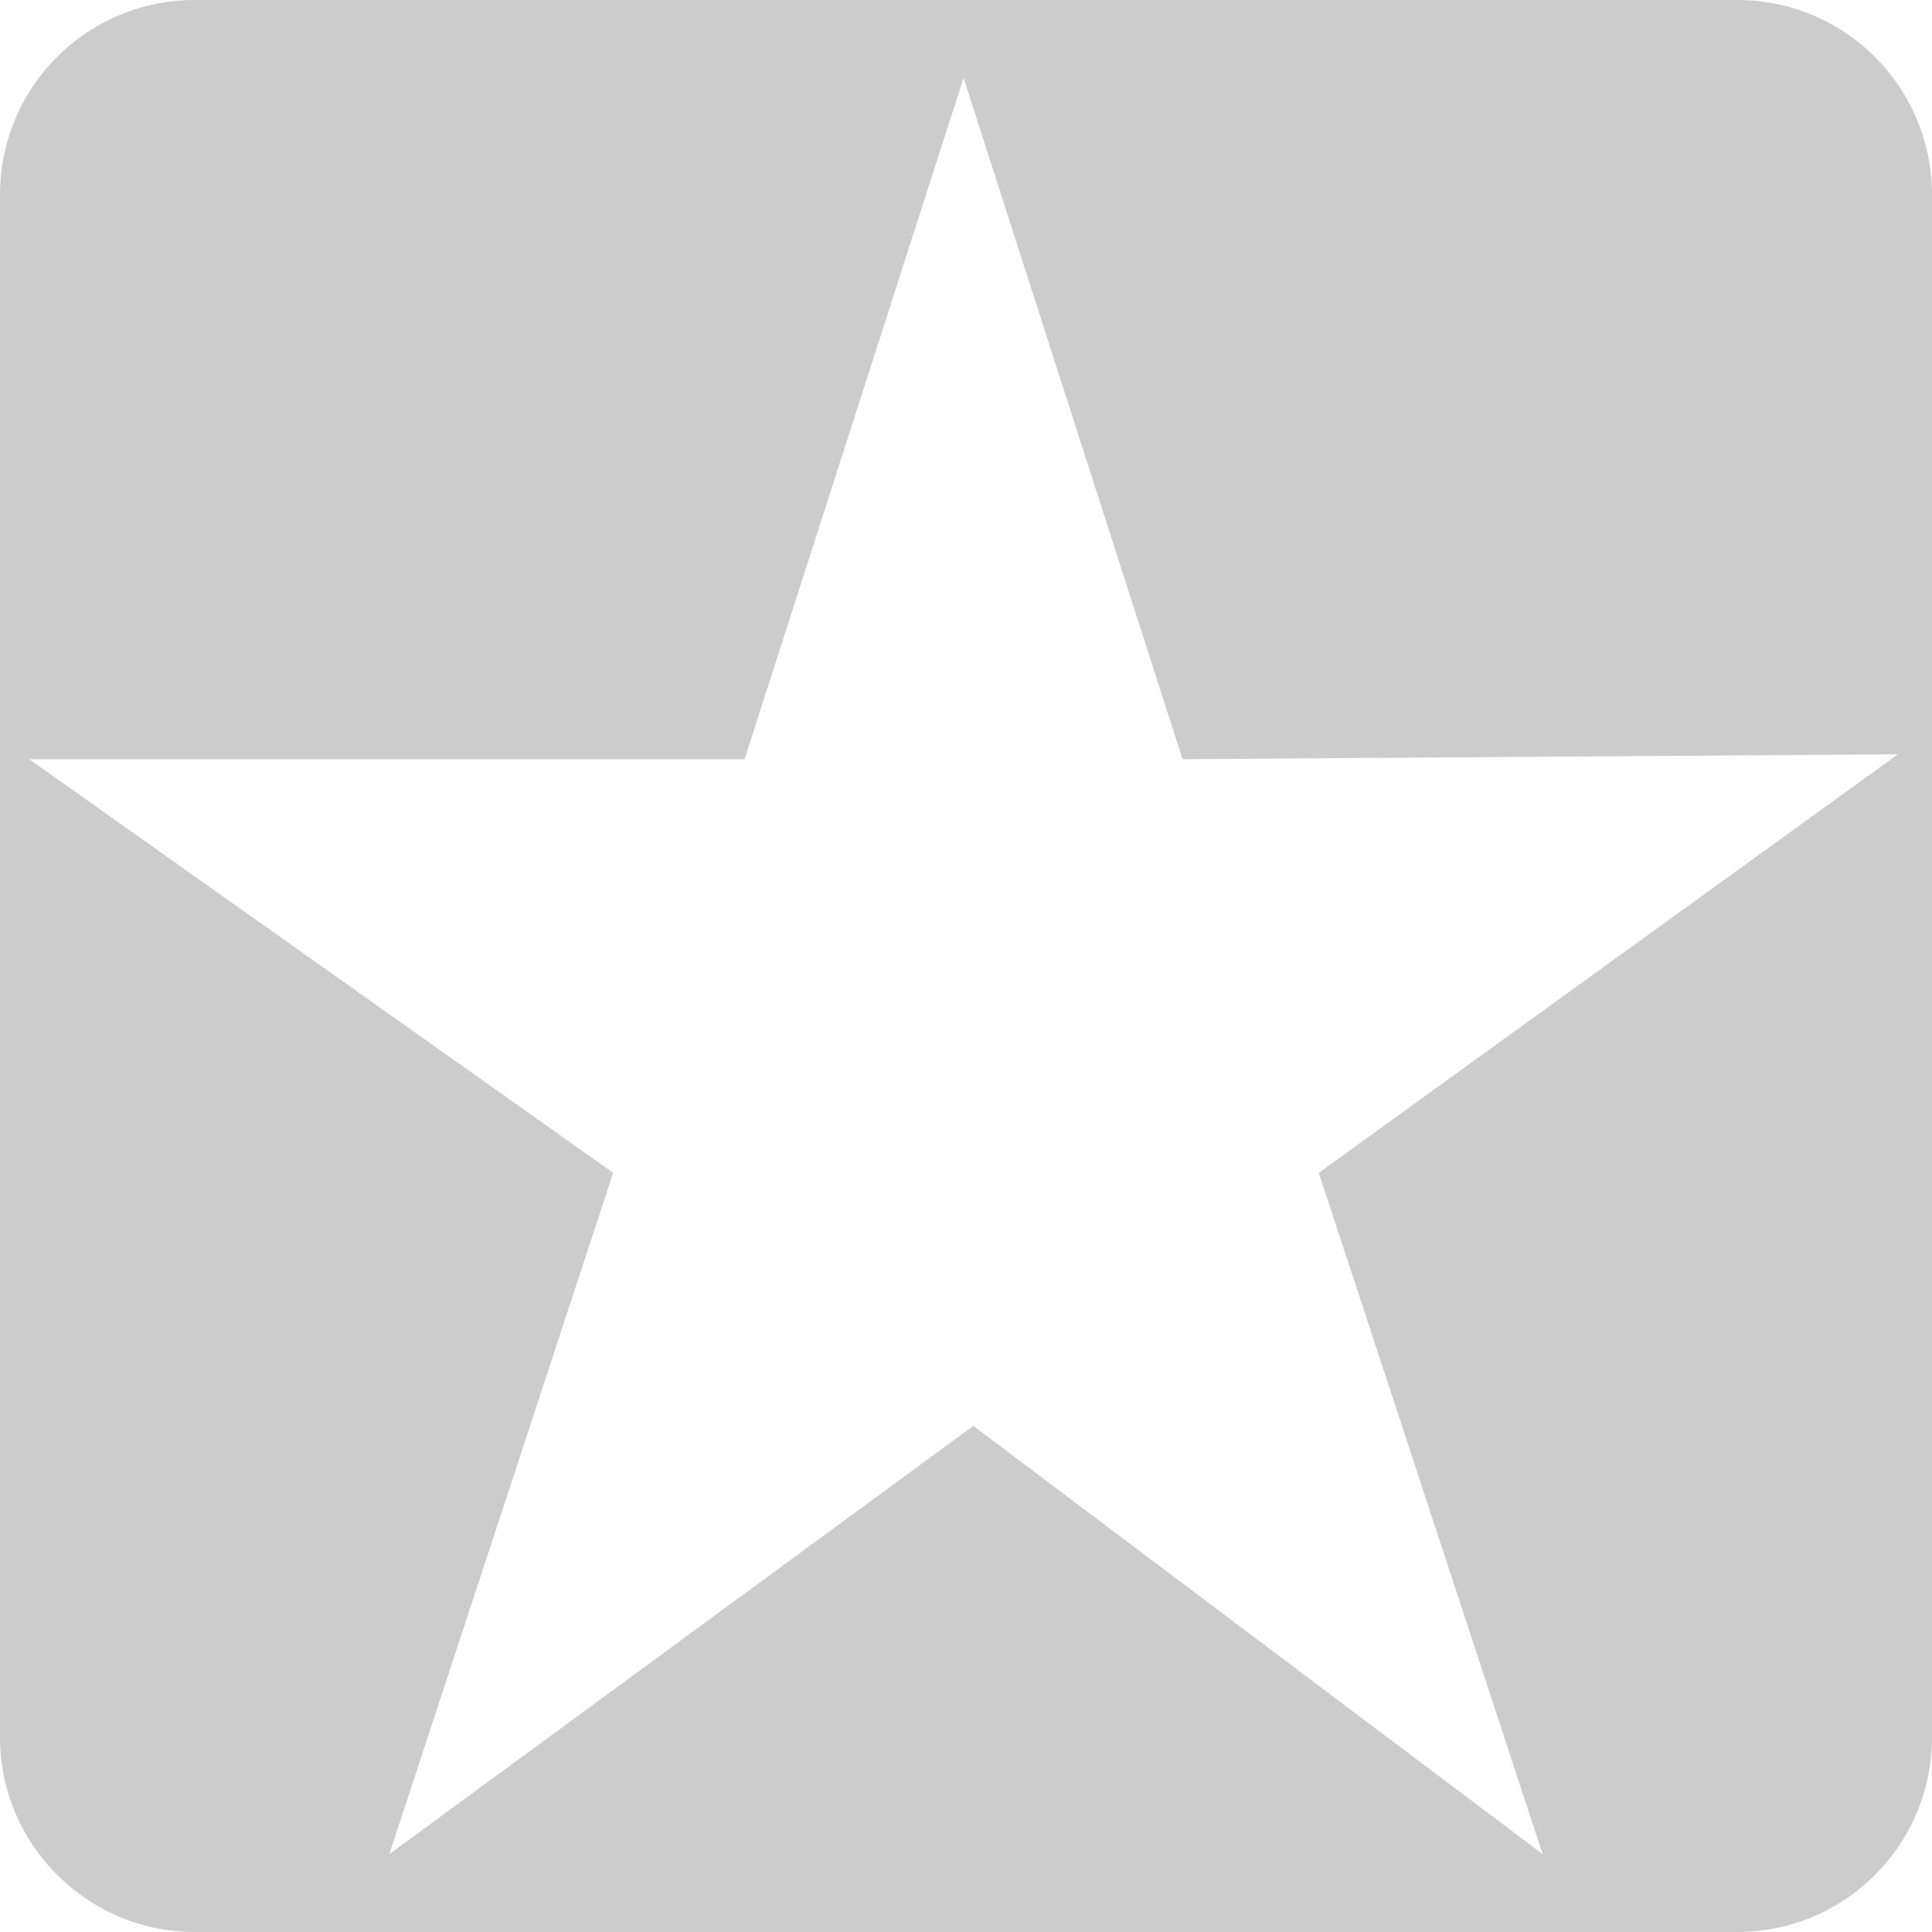 <svg width="15" height="15" viewBox="0 0 3.97 3.97" xmlns="http://www.w3.org/2000/svg"><path d="M.4 0a.4.4 0 0 0-.4.4v3.17c0 .22.18.4.4.4h3.17a.4.4 0 0 0 .4-.4V.4a.4.4 0 0 0-.4-.4Zm1.58.16.45 1.4 1.47-.01-1.19.86.46 1.4L2 2.93.8 3.81l.46-1.4-1.2-.85h1.47Z" fill="#ccc"/></svg>